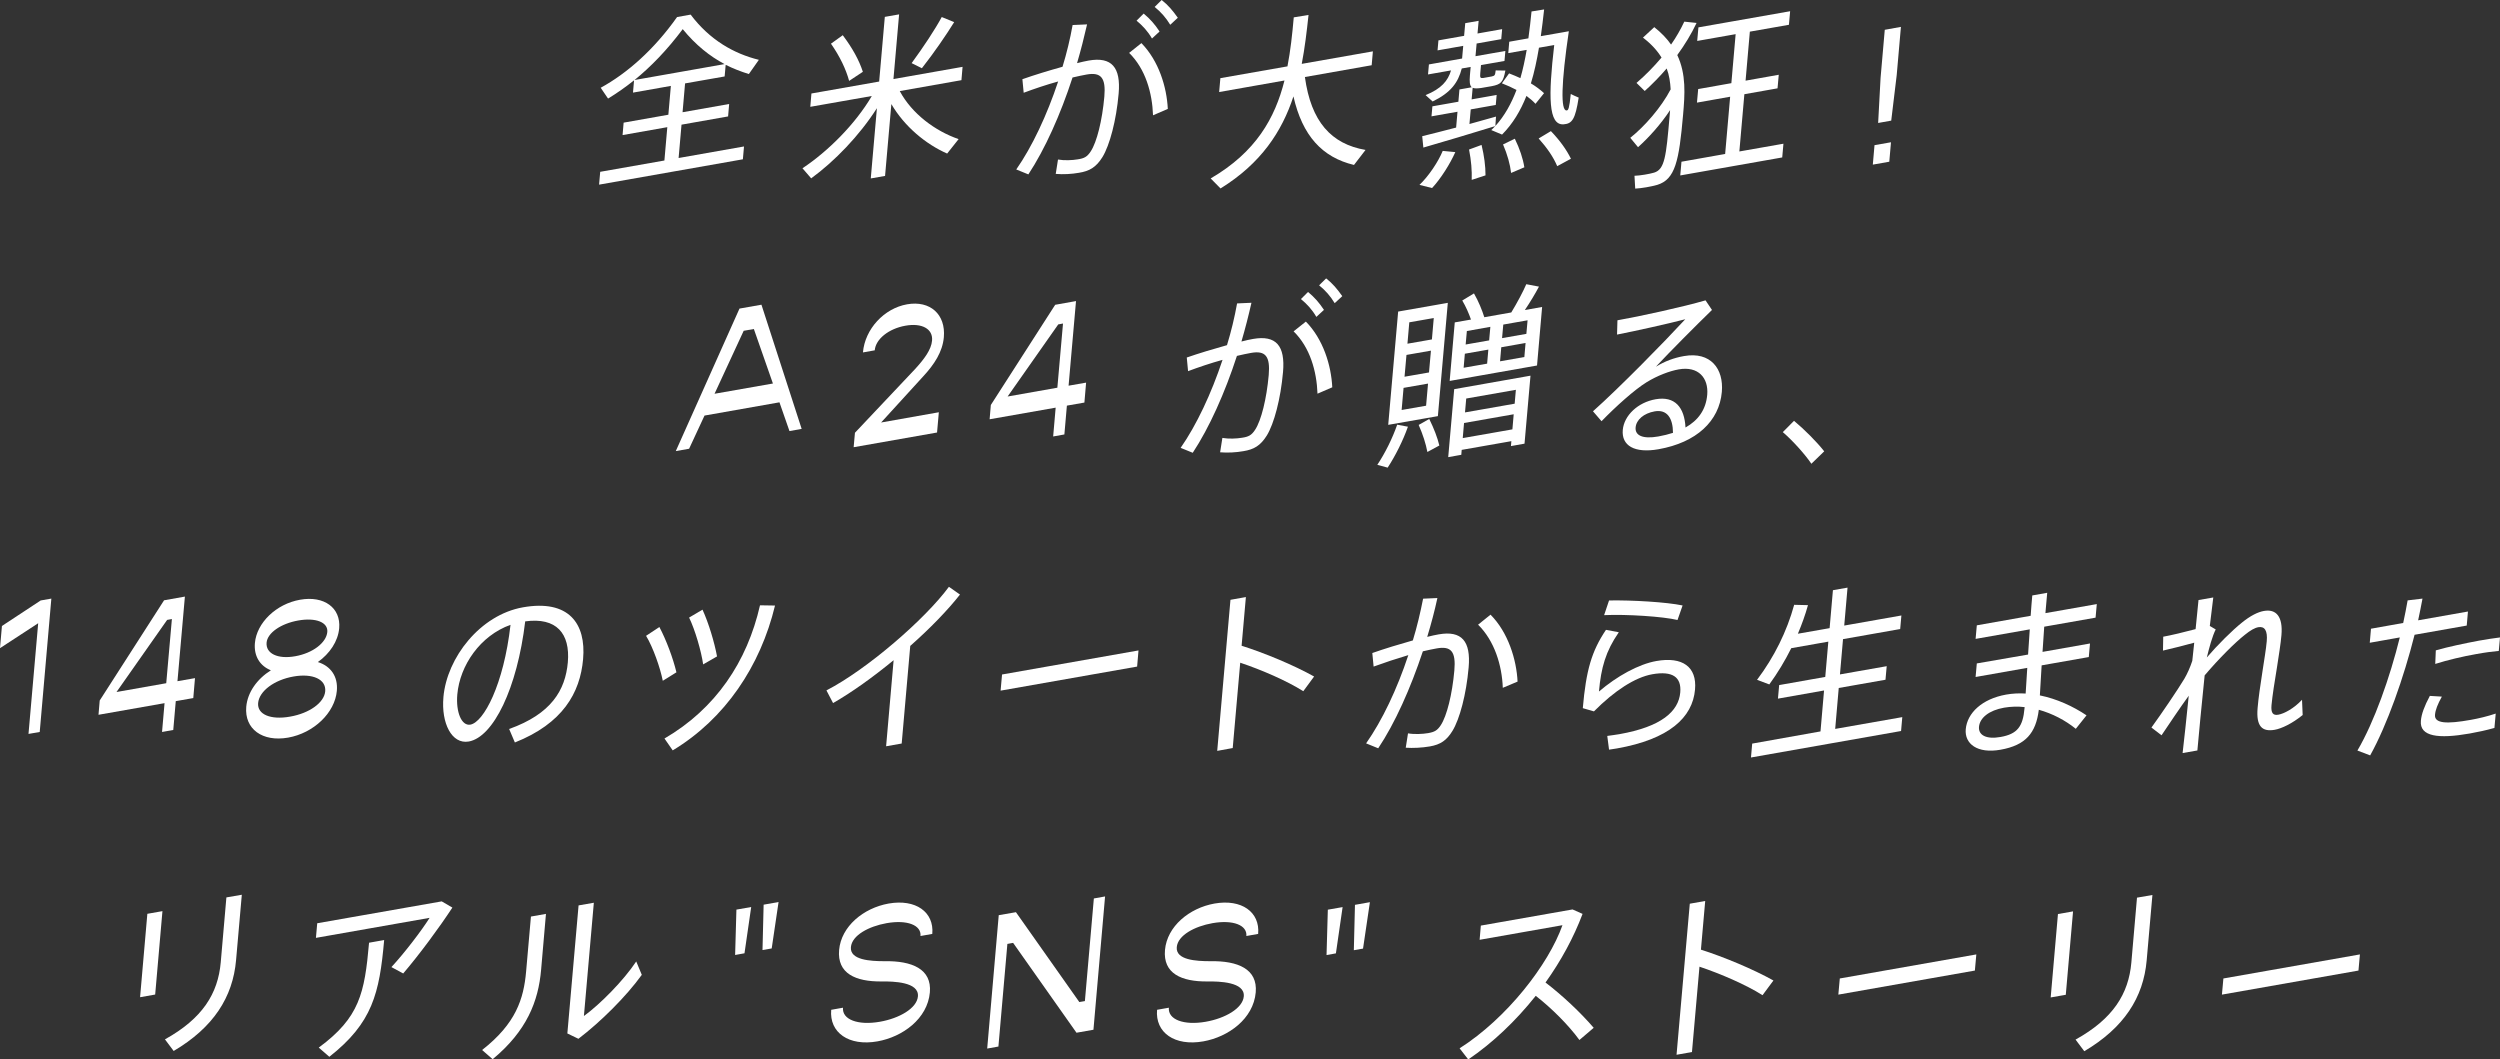 <?xml version="1.0" encoding="utf-8"?>
<!-- Generator: Adobe Illustrator 26.0.3, SVG Export Plug-In . SVG Version: 6.00 Build 0)  -->
<svg version="1.1" id="レイヤー_1" xmlns="http://www.w3.org/2000/svg" xmlns:xlink="http://www.w3.org/1999/xlink" x="0px"
	 y="0px" viewBox="0 0 309.64 131.22" style="enable-background:new 0 0 309.64 131.22;" xml:space="preserve">
<rect x="0" y="0" width="309.64" height="131.22" fill="#333333" stroke="none"/>
<style type="text/css">
	.st0{fill:#FFFFFF;}
</style>
<g>
	<g>
		<g>
			<path class="st0" d="M82.29,19.88l0.36-4.13l-5.54,0.98l0.13-1.54l5.54-0.98l0.31-3.57l-4.69,0.83l0.13-1.52
				c-1.06,0.85-2.14,1.6-3.22,2.26l-0.91-1.34c3.24-1.77,6.59-4.7,9.46-8.76l1.68-0.3c2.36,3.14,5.36,4.84,8.45,5.6l-1.24,1.76
				c-0.98-0.3-1.93-0.67-2.87-1.14l-0.13,1.44l-4.9,0.86l-0.31,3.57l5.77-1.02l-0.13,1.54l-5.77,1.02l-0.36,4.13l8.1-1.43
				l-0.14,1.59L74.2,22.87l0.14-1.59L82.29,19.88z M89.74,7.94c-1.84-0.98-3.58-2.37-5.18-4.33c-1.94,2.59-3.95,4.66-5.97,6.3
				L89.74,7.94z"/>
		</g>
		<g>
			<path class="st0" d="M100.47,22.09l-1.08-1.25c3.13-2.07,6.53-5.44,8.59-8.95l-7.62,1.34l0.14-1.65l8.39-1.48l0.7-8.01l1.77-0.31
				l-0.7,8.01l8.56-1.51l-0.14,1.65l-7.64,1.35c1.51,2.82,4.41,4.96,7.29,5.95l-1.42,1.79c-2.64-1.16-5.29-3.35-6.91-6.13l-0.78,8.9
				l-1.77,0.31l0.76-8.7C106.43,16.82,103.36,19.98,100.47,22.09z M105.17,10.02c-0.4-1.47-1.15-3.03-2.25-4.61l1.46-1.05
				c1.21,1.61,2.02,3.09,2.49,4.53L105.17,10.02z M114.18,8.45l-1.27-0.63c1.46-1.99,2.92-4.2,3.73-5.71l1.54,0.63
				C117.2,4.32,115.72,6.49,114.18,8.45z"/>
		</g>
		<g>
			<path class="st0" d="M131.6,8.27c0.52-1.7,0.94-3.44,1.25-5.17l1.79-0.08c-0.36,1.58-0.77,3.2-1.24,4.8
				c0.54-0.14,1.02-0.24,1.44-0.32c2.85-0.5,4,0.84,3.71,4.1c-0.29,3.33-1.11,6.39-2,7.85c-0.79,1.27-1.6,1.74-2.91,1.95
				c-0.89,0.16-1.96,0.22-2.88,0.14l0.28-1.78c0.79,0.14,1.77,0.09,2.42-0.02c0.81-0.12,1.19-0.3,1.64-1
				c0.75-1.14,1.42-3.83,1.68-6.77c0.2-2.31-0.39-3.06-2.19-2.74c-0.52,0.09-1.1,0.22-1.75,0.37c-1.49,4.59-3.42,8.89-5.47,12
				l-1.5-0.61c1.96-2.81,3.8-6.71,5.19-10.9c-1.45,0.4-2.96,0.91-4.27,1.4l-0.16-1.68C128.1,9.29,129.94,8.73,131.6,8.27z
				 M144.64,13.49l-1.83,0.79c-0.1-2.79-0.93-5.73-2.96-7.73l1.52-1.21C143.52,7.54,144.51,10.77,144.64,13.49z M141.65,1.68
				c0.8,0.67,1.36,1.3,1.97,2.22l-0.94,0.87c-0.53-0.91-1.15-1.58-1.91-2.21L141.65,1.68z M143.88,0c0.82,0.65,1.36,1.3,2,2.2
				l-0.94,0.87c-0.54-0.89-1.15-1.58-1.93-2.21L143.88,0z"/>
		</g>
		<g>
			<path class="st0" d="M169.13,18.57l-1.43,1.86c-3.93-0.94-6.39-3.61-7.5-8.49c-1.42,4.34-4,8.29-9.03,11.4l-1.22-1.24
				c5.6-3.26,7.97-7.47,9.14-12.13L151,11.4l0.15-1.72l8.31-1.46c0.38-1.97,0.6-4,0.78-6.07l1.83-0.3
				c-0.22,2.05-0.46,4.09-0.84,6.06l8.81-1.55l-0.15,1.72l-8.27,1.46C162.38,15.07,164.88,17.84,169.13,18.57z"/>
		</g>
		<g>
			<path class="st0" d="M180.25,18.84c-0.64,1.44-1.78,3.27-2.88,4.45l-1.56-0.39c1.18-1.13,2.34-2.9,2.88-4.21L180.25,18.84z
				 M180.35,15.8l0.17-1.96l-3.22,0.57l0.11-1.24l3.22-0.57l0.13-1.52l1.52-0.27c-0.25-0.24-0.29-0.68-0.22-1.5l0.09-1.02l-1.1,0.19
				c-0.46,1.77-1.37,3-3.61,4.09l-0.87-0.79c1.95-0.79,2.77-1.77,3.15-3.06l-2.85,0.5l0.11-1.24l4.11-0.73l0.14-1.57l-3.18,0.56
				l0.11-1.24l3.18-0.56l0.14-1.57l1.66-0.29l-0.14,1.57l3.05-0.54l-0.11,1.24l-3.05,0.54l-0.14,1.57l3.7-0.65l-0.11,1.24
				l-2.91,0.51l-0.09,1.02c-0.05,0.54,0.01,0.62,0.36,0.58c0.27-0.05,0.77-0.14,1.06-0.19c0.38-0.09,0.42-0.14,0.49-0.75l1.2,0.02
				c-0.27,1.46-0.56,1.71-1.68,1.93c-0.4,0.07-1,0.18-1.33,0.23c-0.48,0.06-0.82,0.08-1.04-0.03l-0.13,1.44l3.1-0.55l-0.11,1.24
				l-3.1,0.55l-0.16,1.81c1.19-0.34,2.35-0.65,3.29-0.92l-0.08,1.17c1.15-1.27,1.98-2.79,2.62-4.47c-0.55-0.29-1.16-0.57-1.81-0.82
				l0.89-1.23c0.49,0.19,0.97,0.39,1.4,0.59c0.32-1.11,0.57-2.28,0.78-3.5l-2.28,0.4l0.12-1.41l2.37-0.42
				c0.16-1.08,0.27-2.19,0.39-3.33l1.56-0.25c-0.12,1.13-0.26,2.23-0.41,3.31l1.83-0.32l0.75-0.13l0.89-0.16
				c-0.95,6.42-1.03,9.89-0.27,9.81c0.21-0.01,0.33-0.25,0.51-2.04c0.27,0.14,0.55,0.27,0.98,0.45c-0.42,2.69-0.81,3.23-1.86,3.31
				c-1.91,0.15-1.91-3.46-1.17-9.82l-1.89,0.33c-0.26,1.54-0.57,3.03-1,4.42c0.64,0.38,1.18,0.8,1.63,1.21l-1.06,1.32
				c-0.32-0.35-0.7-0.67-1.12-0.98c-0.73,1.84-1.69,3.45-3.02,4.79l-1.34-0.56c0.18-0.16,0.33-0.32,0.49-0.49
				c-2.58,0.8-6.64,2.01-8.9,2.66l-0.14-1.41C177.22,16.61,178.74,16.22,180.35,15.8z M183.5,17.95c0.33,1.38,0.49,2.61,0.49,3.77
				l-1.71,0.56c0.04-1.14-0.06-2.39-0.33-3.76L183.5,17.95z M187.62,17.18c0.61,1.26,1,2.42,1.18,3.54l-1.64,0.7
				c-0.13-1.09-0.46-2.28-1-3.53L187.62,17.18z M192.09,16.24c1.12,1.17,1.93,2.3,2.48,3.42l-1.7,0.92
				c-0.47-1.12-1.25-2.26-2.3-3.43L192.09,16.24z"/>
		</g>
		<g>
			<path class="st0" d="M202.88,18.23l-0.96-1.16c1.76-1.4,3.82-3.74,5-6c-0.05-0.87-0.17-1.75-0.49-2.59
				c-0.84,0.98-1.76,1.92-2.72,2.79l-1.02-1c1.13-0.97,2.16-2.03,3.1-3.14c-0.52-0.85-1.26-1.68-2.3-2.47l1.4-1.3
				c0.88,0.7,1.57,1.42,2.08,2.16c0.63-0.9,1.18-1.86,1.64-2.84l1.52,0.16c-0.65,1.38-1.46,2.7-2.39,3.98
				c1.12,2.37,0.94,4.89,0.72,7.39c-0.5,5.74-0.97,8.01-3.21,8.69c-0.74,0.21-1.92,0.42-2.72,0.46l-0.09-1.59
				c0.7-0.02,1.86-0.22,2.43-0.39c1.32-0.4,1.49-2.02,1.91-6.89c0.02-0.28,0.05-0.57,0.07-0.85
				C205.67,15.43,204.19,17.06,202.88,18.23z M213.67,19.07l0.62-7.09l-4.11,0.73l0.15-1.68l4.11-0.73l0.53-6.07l-4.76,0.84
				l0.15-1.68l11.36-2l-0.15,1.68l-4.84,0.85l-0.53,6.07l4.11-0.73l-0.15,1.68l-4.11,0.73l-0.62,7.09l5.46-0.96l-0.15,1.7
				l-12.63,2.23l0.15-1.7L213.67,19.07z"/>
		</g>
		<g>
			<path class="st0" d="M234.21,17.62L234,20.03l-2.04,0.36l0.21-2.41L234.21,17.62z M235.44,3.33l-0.52,5.96l-0.68,5.65l-1.62,0.29
				l0.3-5.58l0.52-5.96L235.44,3.33z"/>
		</g>
	</g>
	<g>
		<g>
			<path class="st0" d="M20.12,112.85l-0.9,10.33l-1.87,0.33l0.9-10.33L20.12,112.85z M29.95,110.82l-0.71,8.09
				c-0.4,4.61-2.82,8.36-7.73,11.26l-1.08-1.44c4.66-2.58,6.57-5.68,6.91-9.53l0.7-8.05L29.95,110.82z"/>
		</g>
		<g>
			<path class="st0" d="M54.71,111.64l1.32,0.77c-1.63,2.49-4.07,5.79-6.09,8.16l-1.46-0.79c1.63-1.76,3.75-4.54,4.73-6.1
				l-14.08,2.48l0.16-1.81L54.71,111.64z M47.58,116.43c-0.58,6.61-1.45,10.26-6.79,14.46l-1.31-1.14
				c5.05-3.72,5.68-6.72,6.23-12.99L47.58,116.43z"/>
		</g>
		<g>
			<path class="st0" d="M67.62,113.19l-0.6,6.92c-0.34,3.92-1.77,7.57-6,11.08l-1.31-1.14c4.19-3.27,5.15-6.33,5.45-9.7l0.6-6.83
				L67.62,113.19z M73.55,111.81l-1.23,14.03c1.99-1.44,4.92-4.4,6.48-6.76l0.69,1.66c-1.93,2.68-5.09,5.82-7.85,7.92L70.27,128
				l1.39-15.86L73.55,111.81z"/>
		</g>
		<g>
			<path class="st0" d="M92.21,118.07l-1.16,0.21l0.16-5.62l1.83-0.32L92.21,118.07z M95.58,117.47l-1.14,0.2l0.14-5.62l1.85-0.33
				L95.58,117.47z"/>
		</g>
		<g>
			<path class="st0" d="M102.95,125.07l1.46-0.26c-0.13,1.46,1.83,2.22,4.57,1.74c2.4-0.42,4.58-1.66,4.71-3.14
				c0.16-1.8-3.05-1.87-4.5-1.85c-3.22,0.03-5.52-0.98-5.26-3.9c0.26-2.92,3-5.19,6.13-5.75c3.36-0.59,5.65,1.05,5.41,3.76
				l-1.46,0.26c0.12-1.34-1.64-2.04-4.2-1.59c-2.19,0.39-4.29,1.49-4.42,2.97c-0.14,1.6,2.41,1.74,4.15,1.74
				c3.43-0.06,5.88,0.97,5.63,3.86c-0.29,3.28-3.39,5.52-6.49,6.07C105.14,129.61,102.7,127.9,102.95,125.07z"/>
		</g>
		<g>
			<path class="st0" d="M123.7,113.35l2.13-0.37l7.85,11.13l0.69-0.12l1.11-12.71l1.39-0.25l-1.44,16.51l-2.1,0.37l-7.85-11.13
				l-0.71,0.13l-1.11,12.71l-1.39,0.25L123.7,113.35z"/>
		</g>
		<g>
			<path class="st0" d="M143.31,125.07l1.46-0.26c-0.13,1.46,1.83,2.22,4.57,1.74c2.4-0.42,4.58-1.66,4.71-3.14
				c0.16-1.8-3.05-1.87-4.5-1.85c-3.22,0.03-5.52-0.98-5.26-3.9c0.26-2.92,3-5.19,6.13-5.75c3.36-0.59,5.65,1.05,5.41,3.76
				l-1.46,0.26c0.12-1.34-1.64-2.04-4.2-1.59c-2.19,0.39-4.29,1.49-4.42,2.97c-0.14,1.6,2.41,1.74,4.15,1.74
				c3.43-0.06,5.88,0.97,5.63,3.86c-0.29,3.28-3.39,5.52-6.49,6.07C145.5,129.61,143.06,127.9,143.31,125.07z"/>
		</g>
		<g>
			<path class="st0" d="M165.46,118.08l-1.16,0.21l0.16-5.62l1.83-0.32L165.46,118.08z M168.82,117.49l-1.14,0.2l0.14-5.62
				l1.85-0.33L168.82,117.49z"/>
		</g>
		<g>
			<path class="st0" d="M197.39,127.3l-1.77,1.51c-1.37-1.88-3.5-3.99-5.41-5.47c-2.48,3.12-5.36,5.85-8.36,7.88l-1.07-1.38
				c5.87-3.73,11.01-10.38,12.74-15.25l-10.26,1.81l0.15-1.76l11.36-2l1.24,0.55c-1.1,2.93-2.68,5.83-4.59,8.5
				C193.51,123.29,195.76,125.4,197.39,127.3z"/>
		</g>
		<g>
			<path class="st0" d="M219.65,121.44l-1.35,1.82c-2.07-1.31-5.21-2.66-7.81-3.53l-0.93,10.57l-1.91,0.34l1.64-18.71l1.91-0.34
				l-0.53,6.03C213.5,118.52,217.15,120.04,219.65,121.44z"/>
		</g>
		<g>
			<path class="st0" d="M244.78,118.21l-0.18,2l-16.91,2.98l0.18-2L244.78,118.21z"/>
		</g>
		<g>
			<path class="st0" d="M256.76,112.88l-0.9,10.33l-1.87,0.33l0.9-10.33L256.76,112.88z M266.59,110.85l-0.71,8.09
				c-0.4,4.61-2.82,8.36-7.73,11.26l-1.08-1.44c4.66-2.58,6.57-5.68,6.91-9.53l0.7-8.05L266.59,110.85z"/>
		</g>
		<g>
			<path class="st0" d="M292.29,118.21l-0.18,2l-16.91,2.98l0.18-2L292.29,118.21z"/>
		</g>
	</g>
	<g>
		<g>
			<path class="st0" d="M6.36,74.14L4.92,90.66L3.53,90.9l1.2-13.71L0,80.28l0.24-2.75l4.8-3.16L6.36,74.14z"/>
		</g>
		<g>
			<path class="st0" d="M23.94,86.46l-2.17,0.38l-0.31,3.57l-1.39,0.25l0.31-3.57l-8.18,1.44l0.15-1.77l7.97-12.41l2.58-0.46
				l-0.92,10.48l2.17-0.38L23.94,86.46z M20.59,84.62l0.7-7.95l-0.59,0.11l-6.27,8.93L20.59,84.62z"/>
		</g>
		<g>
			<path class="st0" d="M41.72,85.56c-0.24,2.73-2.87,5.24-6.04,5.8c-3.18,0.56-5.42-1.07-5.18-3.82c0.16-1.8,1.34-3.44,3.05-4.52
				c-1.35-0.54-2.12-1.75-1.98-3.37c0.22-2.51,2.63-4.85,5.6-5.37c2.99-0.53,5.06,1.02,4.84,3.53c-0.14,1.63-1.18,3.15-2.64,4.19
				C40.94,82.49,41.88,83.76,41.72,85.56z M40.28,85.62c0.13-1.48-1.54-2.25-3.93-1.83s-4.25,1.81-4.38,3.29
				c-0.12,1.41,1.55,2.11,3.95,1.68C38.31,88.35,40.16,87.03,40.28,85.62z M36.56,81.28c2.17-0.38,3.86-1.67,3.98-3.01
				c0.1-1.2-1.42-1.8-3.59-1.42c-2.17,0.38-3.83,1.55-3.93,2.74C32.9,80.94,34.39,81.67,36.56,81.28z"/>
		</g>
		<g>
			<path class="st0" d="M54.92,86.34c0.43-4.89,4.55-10.18,9.85-11.12c5.67-1,7.84,2,7.45,6.42c-0.37,4.2-2.54,7.97-8.45,10.32
				l-0.71-1.67c5.23-1.87,6.96-4.81,7.27-8.26c0.31-3.59-1.43-5.6-5.28-5.07c-0.99,8.31-3.95,14.34-6.99,14.88
				c-2.12,0.37-3.42-2.29-3.14-5.47L54.92,86.34z M56.64,86.01c-0.19,2.2,0.53,3.93,1.62,3.74c1.64-0.29,4.13-4.95,4.97-12.36
				C59.49,78.72,56.96,82.4,56.64,86.01z"/>
		</g>
		<g>
			<path class="st0" d="M81.67,77.66c0.86,1.63,1.69,3.86,2.11,5.61l-1.69,1.05c-0.31-1.59-1.21-4.16-2.07-5.57L81.67,77.66z
				 M95.99,75c-1.8,7.49-6.18,14.03-12.67,17.94l-1.02-1.47c6.33-3.69,10.24-9.5,11.83-16.5L95.99,75z M87.01,75.51
				c0.77,1.68,1.47,4.03,1.8,5.79l-1.72,0.99c-0.23-1.63-1-4.28-1.74-5.8L87.01,75.51z"/>
		</g>
		<g>
			<path class="st0" d="M111.68,92.09l-1.93,0.34l0.93-10.66c-2.53,2.08-5.17,3.98-7.5,5.31l-0.82-1.57
				c5.01-2.58,12.22-8.82,15.17-12.83l1.37,0.96c-1.5,1.91-3.7,4.19-6.16,6.36L111.68,92.09z"/>
		</g>
		<g>
			<path class="st0" d="M141.01,80.56l-0.17,2l-16.91,2.98l0.18-2L141.01,80.56z"/>
		</g>
		<g>
			<path class="st0" d="M162.76,83.79l-1.34,1.82c-2.07-1.31-5.21-2.66-7.81-3.53l-0.93,10.57L150.76,93l1.64-18.71l1.91-0.34
				l-0.53,6.03C156.61,80.87,160.26,82.39,162.76,83.79z"/>
		</g>
		<g>
			<path class="st0" d="M174.99,79.32c0.52-1.7,0.93-3.44,1.27-5.17l1.77-0.08c-0.34,1.58-0.77,3.2-1.26,4.81
				c0.54-0.14,1.02-0.24,1.42-0.31c2.85-0.5,4,0.84,3.71,4.1c-0.29,3.33-1.11,6.39-2,7.85c-0.72,1.18-1.48,1.7-2.81,1.93
				c-0.98,0.17-2.11,0.22-2.98,0.16l0.28-1.78c0.79,0.14,1.79,0.09,2.5-0.03c0.79-0.14,1.13-0.33,1.56-0.98
				c0.75-1.14,1.42-3.83,1.68-6.77c0.21-2.37-0.41-3.06-2.19-2.74c-0.5,0.09-1.08,0.21-1.71,0.36c-1.53,4.6-3.46,8.92-5.53,12.01
				l-1.5-0.61c1.98-2.81,3.84-6.72,5.23-10.93c-1.45,0.43-2.96,0.93-4.3,1.42l-0.16-1.68C171.47,80.35,173.32,79.79,174.99,79.32z
				 M187.96,84.42l-1.83,0.77c-0.1-2.79-1.03-5.82-3.06-7.82l1.54-1.24C186.8,78.33,187.83,81.71,187.96,84.42z"/>
		</g>
		<g>
			<path class="st0" d="M198.04,85.65c2.21-1.89,4.9-3.39,7.12-3.78c3.22-0.57,5.03,0.72,4.78,3.53c-0.3,3.48-3.22,6.16-9.68,7.3
				c-0.27,0.05-0.64,0.11-0.97,0.15l-0.22-1.7c0.5-0.07,1.12-0.15,1.51-0.22c5.19-0.92,7.32-2.81,7.53-5.16
				c0.17-1.91-0.95-2.7-3.46-2.26c-2.14,0.38-4.7,2.05-7.23,4.6l-1.38-0.4c0.41-4.7,1.09-7.05,2.87-9.7l1.59,0.3
				C198.87,80.66,198.3,82.71,198.04,85.65z M198.68,76.19l0.61-1.82c2.85-0.05,7.12,0.2,9.11,0.62l-0.63,1.8
				C205.97,76.36,201.48,76.06,198.68,76.19z"/>
		</g>
		<g>
			<path class="st0" d="M225.48,90.59l0.44-5.07l-5.71,1.01l0.15-1.68l5.71-1.01l0.38-4.37l-4.59,0.81
				c-0.79,1.58-1.68,3.06-2.72,4.49l-1.52-0.57c2.13-2.82,3.7-6.01,4.6-9.29l1.71,0.04c-0.33,1.19-0.76,2.38-1.25,3.54l3.93-0.69
				l0.41-4.7l1.81-0.32l-0.41,4.7l7.08-1.25l-0.15,1.68l-7.08,1.25l-0.38,4.37l5.79-1.02l-0.15,1.68l-5.79,1.02l-0.44,5.07
				l8.31-1.46l-0.15,1.72l-18.59,3.28l0.15-1.72L225.48,90.59z"/>
		</g>
		<g>
			<path class="st0" d="M251.19,81.07c0.07-1.04,0.14-2.1,0.21-3.12l-6.71,1.18l0.15-1.68l6.67-1.18c0.06-0.95,0.14-1.8,0.2-2.52
				l1.85-0.33c-0.05,0.59-0.11,1.26-0.18,2.02l-0.04,0.5l6.36-1.12l-0.15,1.68l-6.36,1.12c-0.07,1.02-0.14,2.08-0.21,3.12l5.88-1.04
				l-0.15,1.68l-5.84,1.03c-0.08,1.43-0.16,2.75-0.22,3.72c2.09,0.42,4.11,1.35,5.78,2.47l-1.33,1.67c-1.3-1.06-2.9-1.89-4.58-2.36
				c-0.36,2.89-1.63,4.4-4.75,4.95c-2.87,0.51-4.46-0.74-4.3-2.54c0.18-2.02,2.03-3.76,5-4.29c0.79-0.14,1.61-0.18,2.42-0.13
				c0.06-0.91,0.13-1.99,0.2-3.18l-6.4,1.13l0.15-1.68L251.19,81.07z M248.22,87.65c-1.87,0.33-3.01,1.26-3.11,2.37
				c-0.09,1.02,0.88,1.58,2.67,1.26c2.08-0.37,2.77-1.28,2.97-3.57l0.01-0.13C249.91,87.48,249.05,87.51,248.22,87.65z"/>
		</g>
		<g>
			<path class="st0" d="M274.43,77.96c-0.42,0.82-0.82,2.31-1.1,3.47c1.32-1.54,3.11-3.33,4.35-4.32c1.04-0.85,2-1.32,2.72-1.44
				c1.52-0.27,2.37,0.7,2.17,3c-0.09,1.04-0.32,2.48-0.55,3.97c-0.3,1.79-0.57,3.53-0.68,4.7c-0.09,1,0.21,1.29,0.84,1.18
				c0.69-0.12,1.91-0.74,2.94-1.85l0.08,1.89c-1.3,1.06-2.62,1.68-3.47,1.83c-1.56,0.27-2.31-0.43-2.11-2.71
				c0.1-1.18,0.32-2.73,0.6-4.52c0.2-1.34,0.45-2.78,0.53-3.73c0.12-1.33-0.26-1.88-1.03-1.75c-0.46,0.08-1,0.39-1.7,0.96
				c-1.16,0.91-3.16,2.89-4.96,5.01c-0.39,3.71-0.72,7.35-0.9,9.3l-1.83,0.32c0.19-1.66,0.48-4.28,0.76-7.1
				c-1.11,1.52-2.43,3.51-3.37,4.9l-1.25-0.96c1.25-1.72,3.23-4.64,4.07-6.03c0.38-0.65,0.72-1.41,0.99-2.23l0.24-2.25
				c-1.07,0.3-2.64,0.7-3.87,0.98l0.03-1.72c0.91-0.16,2.67-0.58,4.01-0.94c0.14-1.4,0.27-2.64,0.36-3.6l1.83-0.32
				c-0.12,0.92-0.27,2.13-0.43,3.53L274.43,77.96z"/>
		</g>
		<g>
			<path class="st0" d="M297.65,77.16c0.21-0.96,0.39-1.89,0.55-2.8l1.84-0.22c-0.16,0.86-0.34,1.77-0.54,2.69l6.17-1.09l-0.15,1.74
				l-6.46,1.14c-1.34,5.31-3.39,11.14-5.5,14.94l-1.58-0.6c2.09-3.56,4.02-9.04,5.25-14.01l-3.72,0.66l0.15-1.74L297.65,77.16z
				 M302.44,86.28c-0.53,0.95-0.8,1.66-0.85,2.25c-0.09,1.09,1.45,1.16,4.42,0.63c1-0.18,2.06-0.43,3.1-0.78l-0.16,1.78
				c-1.03,0.29-2.05,0.51-3.07,0.69c-3.86,0.68-6.21,0.39-6.04-1.57c0.07-0.83,0.42-1.79,1.11-3.09L302.44,86.28z M309.49,80.62
				c-0.76,0.07-1.76,0.2-2.79,0.39c-1.66,0.29-3.56,0.74-5.08,1.22l0.07-1.68c1.53-0.44,3.59-0.87,5.34-1.2
				c0.98-0.17,1.91-0.32,2.61-0.4L309.49,80.62z"/>
		</g>
	</g>
	<g>
		<g>
			<path class="st0" d="M96.54,49.83l-9.28,1.64l-1.91,4.11l-1.65,0.29l7.89-17.65l2.72-0.48l4.98,15.38l-1.51,0.27L96.54,49.83z
				 M95.73,47.5l-2.36-6.75l-1.26,0.22l-3.61,7.8L95.73,47.5z"/>
		</g>
		<g>
			<path class="st0" d="M116.28,51.06l-0.22,2.51l-10.33,1.82l0.16-1.79l7.42-7.86c1.14-1.24,2.04-2.43,2.13-3.56
				c0.13-1.44-1.25-2.21-3.3-1.84c-2.08,0.37-3.68,1.66-3.8,3.05l-1.46,0.26c0.25-2.9,2.62-5.46,5.47-5.96
				c2.86-0.5,4.8,1.25,4.55,4.08c-0.16,1.82-1.19,3.37-2.54,4.83l-5.23,5.73L116.28,51.06z"/>
		</g>
		<g>
			<path class="st0" d="M134.31,49.86l-2.17,0.38l-0.31,3.57l-1.39,0.25l0.31-3.57l-8.18,1.44l0.15-1.77l7.97-12.41l2.58-0.46
				l-0.92,10.48l2.17-0.38L134.31,49.86z M130.96,48.02l0.7-7.95l-0.59,0.11l-6.27,8.93L130.96,48.02z"/>
		</g>
		<g>
			<path class="st0" d="M151.97,42.75c0.52-1.7,0.94-3.44,1.25-5.17L155,37.5c-0.36,1.59-0.77,3.2-1.24,4.8
				c0.54-0.14,1.02-0.25,1.44-0.32c2.85-0.5,4,0.84,3.71,4.1c-0.29,3.33-1.11,6.39-2,7.85c-0.79,1.27-1.6,1.74-2.91,1.95
				c-0.89,0.16-1.96,0.22-2.88,0.14l0.28-1.78c0.79,0.14,1.77,0.09,2.42-0.02c0.81-0.12,1.19-0.3,1.64-1
				c0.75-1.14,1.42-3.83,1.68-6.77c0.2-2.31-0.39-3.06-2.19-2.74c-0.52,0.09-1.1,0.22-1.75,0.37c-1.49,4.59-3.42,8.89-5.47,12
				l-1.5-0.61c1.96-2.81,3.8-6.71,5.19-10.9c-1.45,0.4-2.96,0.91-4.27,1.4l-0.16-1.69C148.46,43.77,150.31,43.21,151.97,42.75z
				 M165.01,47.97l-1.83,0.79c-0.1-2.79-0.93-5.73-2.96-7.72l1.52-1.21C163.89,42.02,164.88,45.25,165.01,47.97z M162.01,36.16
				c0.8,0.67,1.36,1.3,1.97,2.22l-0.94,0.87c-0.53-0.91-1.15-1.58-1.91-2.21L162.01,36.16z M164.25,34.48c0.82,0.65,1.36,1.3,2,2.2
				l-0.94,0.87c-0.54-0.89-1.15-1.58-1.93-2.21L164.25,34.48z"/>
		</g>
		<g>
			<path class="st0" d="M174.38,52.85c-0.6,1.71-1.57,3.64-2.51,5.07l-1.28-0.35c0.94-1.41,1.86-3.24,2.46-4.97L174.38,52.85z
				 M179.32,37.51l-1.23,14.03l-6.15,1.08l1.23-14.03L179.32,37.51z M173.6,50.78l3.03-0.53l0.24-2.74l-3.03,0.53L173.6,50.78z
				 M173.96,46.66l3.03-0.53l0.24-2.7l-3.03,0.53L173.96,46.66z M174.32,42.57l3.03-0.53l0.23-2.65l-3.03,0.53L174.32,42.57z
				 M177.02,51.89c0.59,1.2,1.01,2.29,1.25,3.29l-1.48,0.8c-0.2-1.04-0.55-2.15-1.08-3.35C176.89,51.97,176.96,51.92,177.02,51.89z
				 M181.04,55.72l-0.05,0.61l-1.62,0.29l0.74-8.42l9.45-1.67l-0.74,8.42l-1.68,0.3l0.05-0.61L181.04,55.72z M182.19,39.58
				c-0.26-0.75-0.64-1.62-1.08-2.36l1.45-0.88c0.57,0.99,1.02,2.11,1.28,2.95l3.34-0.59c0.74-1.22,1.45-2.55,1.86-3.5l1.57,0.3
				c-0.44,0.83-1.06,1.88-1.75,2.9l2.14-0.38l-0.63,7.25l-10.82,1.91l0.63-7.25L182.19,39.58z M187.32,53.18l0.16-1.87l-6.15,1.08
				l-0.16,1.87L187.32,53.18z M181.28,45.55l2.91-0.51l0.15-1.74l-2.91,0.51L181.28,45.55z M187.6,50l0.15-1.72l-6.15,1.08
				l-0.15,1.72L187.6,50z M181.53,42.67l2.91-0.51l0.15-1.68L181.68,41L181.53,42.67z M188.8,44.22l0.15-1.74l-3.01,0.53l-0.15,1.74
				L188.8,44.22z M189.05,41.35l0.15-1.68l-3.01,0.53l-0.15,1.68L189.05,41.35z"/>
		</g>
		<g>
			<path class="st0" d="M211.24,37.2l0.8,1.19c-2.08,2.02-5.22,5.18-6.95,7.03c1.1-0.67,2.22-1.1,3.49-1.32
				c3.28-0.58,4.93,1.57,4.68,4.44c-0.32,3.63-3.15,6.27-7.84,7.1c-2.99,0.53-4.6-0.45-4.43-2.39c0.16-1.78,1.85-3.41,4.07-3.8
				c2.39-0.42,3.57,1,3.7,3.5c1.59-0.9,2.53-2.22,2.69-4.05c0.18-2.09-1.1-3.58-3.53-3.15c-1.12,0.2-2.62,0.76-3.96,1.58
				c-1.49,0.91-3.86,3.04-5.6,4.84l-1.06-1.23c3.3-2.94,8.83-8.58,11.43-11.4c-1.97,0.52-6.14,1.45-8.45,1.9l0.05-1.77
				C203.09,39.19,208.51,38,211.24,37.2z M204.94,50.95c-1.35,0.24-2.28,1.04-2.36,2c-0.08,0.96,0.83,1.46,2.81,1.11
				c0.66-0.12,1.27-0.27,1.82-0.45C207.2,51.79,206.48,50.68,204.94,50.95z"/>
		</g>
		<g>
			<path class="st0" d="M222.2,52.12c1.32,1.1,2.84,2.63,3.74,3.78l-1.59,1.54c-0.74-1.11-2.29-2.85-3.54-3.92L222.2,52.12z"/>
		</g>
	</g>
</g>
</svg>
